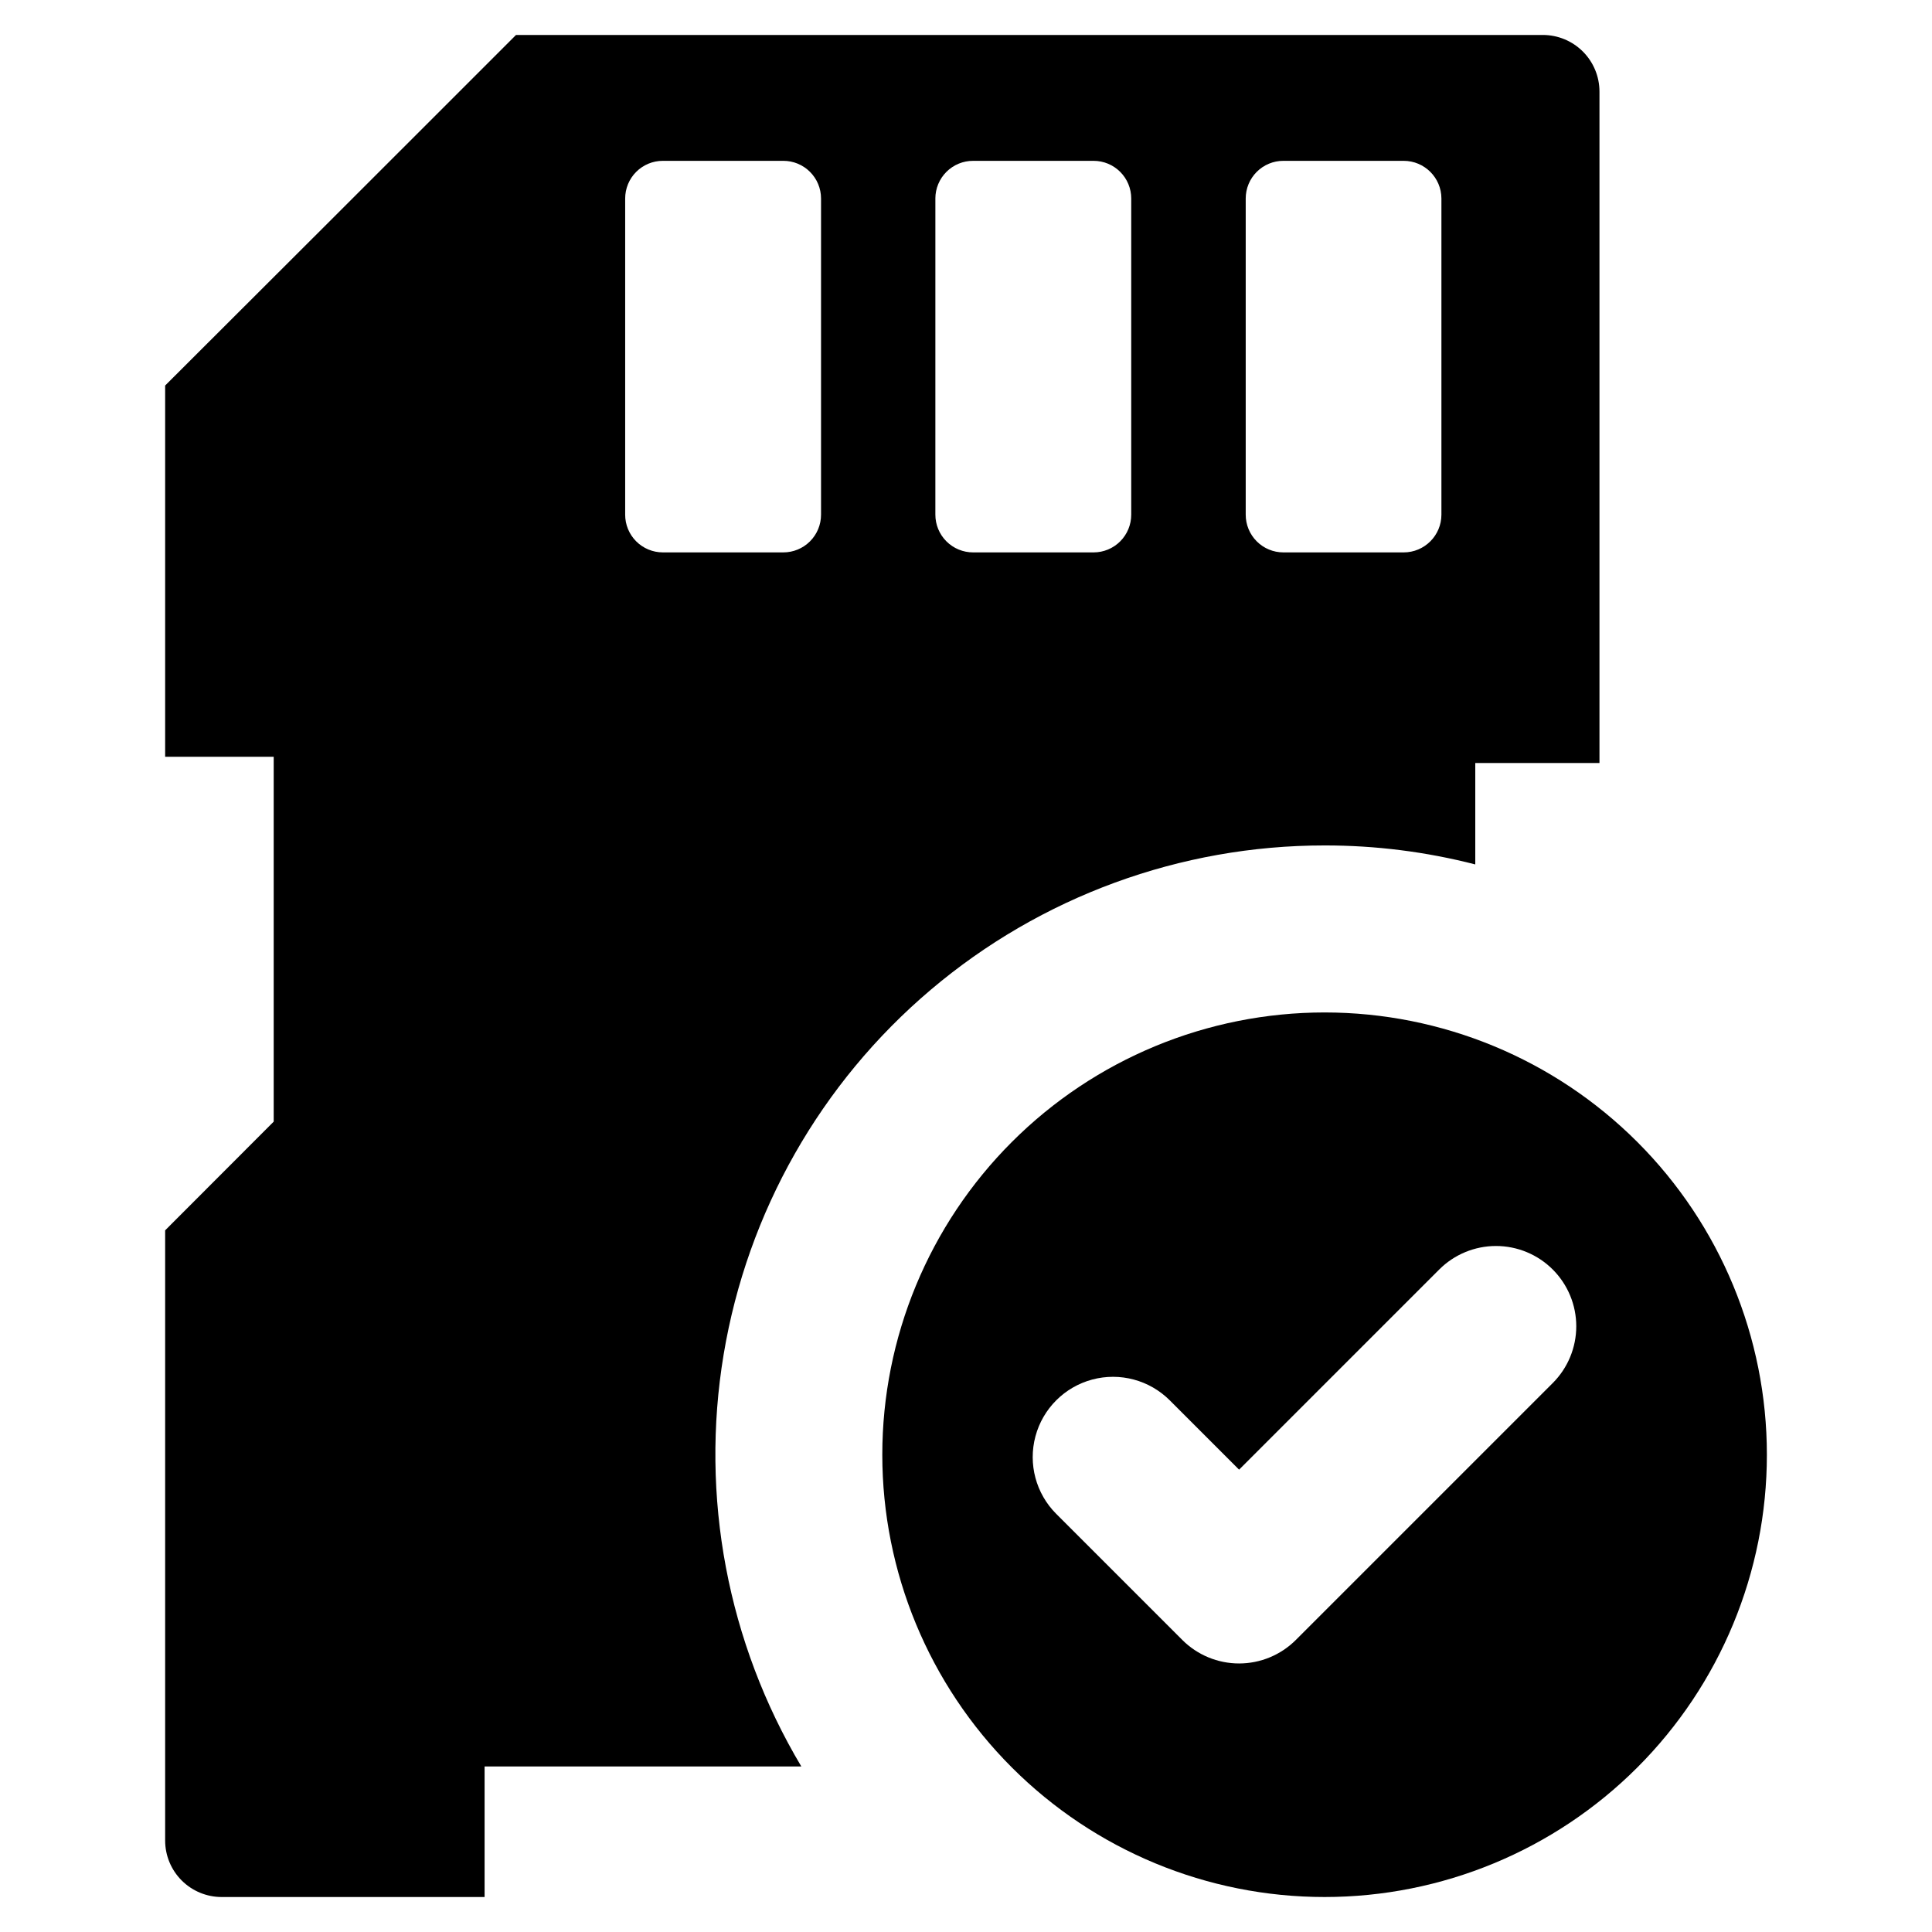 <?xml version="1.0" encoding="UTF-8"?>
<!-- Uploaded to: SVG Repo, www.svgrepo.com, Generator: SVG Repo Mixer Tools -->
<svg fill="#000000" width="800px" height="800px" version="1.1" viewBox="144 144 512 512" xmlns="http://www.w3.org/2000/svg">
 <g>
  <path d="m495.03 412.31c-31.086 0-60.898 12.348-82.879 34.328-21.98 21.98-34.332 51.793-34.332 82.879 0 31.086 12.352 60.898 34.332 82.879 21.98 21.984 51.793 34.332 82.879 34.332 31.086 0 60.898-12.348 82.879-34.332 21.98-21.98 34.332-51.793 34.332-82.879 0-31.086-12.352-60.898-34.332-82.879s-51.793-34.328-82.879-34.328zm60.465 98.211-68.082 68.082c-3.992 3.988-9.402 6.231-15.047 6.231-5.641 0-11.051-2.242-15.043-6.231l-33.414-33.414c-5.375-5.375-7.473-13.207-5.504-20.551 1.965-7.34 7.699-13.074 15.043-15.043 7.34-1.965 15.176 0.133 20.551 5.508l18.371 18.371 53.039-53.043v0.004c3.988-3.992 9.398-6.234 15.043-6.234 5.641 0 11.055 2.242 15.043 6.234 3.988 3.988 6.231 9.398 6.231 15.043 0 5.641-2.242 11.051-6.231 15.043z"/>
  <path d="m495.01 368.05c13.477-0.016 26.902 1.676 39.953 5.031v-26.879h32.914v-177.93c0-3.977-1.582-7.797-4.394-10.609-2.816-2.816-6.633-4.398-10.613-4.398h-272.12c-36.293 36.297-56.652 56.656-92.984 92.906v98.379h28.77v96.691l-28.77 28.809v161.71c0 3.977 1.582 7.789 4.398 10.598 2.816 2.805 6.633 4.379 10.609 4.371h69.648v-34.605h83.934c-19.57-32.816-26.859-71.516-20.578-109.21 6.285-37.688 25.734-71.93 54.895-96.625 29.156-24.695 66.129-38.246 104.34-38.242zm-20.883-171.45c0-2.644 1.051-5.184 2.922-7.055s4.41-2.926 7.055-2.922h31.871c5.516-0.004 10 4.457 10.016 9.977v83.773c0 5.531-4.484 10.02-10.016 10.02h-31.871c-2.652-0.004-5.195-1.059-7.066-2.941-1.871-1.879-2.918-4.426-2.91-7.078zm-82.242 0h-0.004c0.004-2.652 1.062-5.195 2.941-7.066 1.879-1.875 4.426-2.922 7.078-2.91h31.91c2.644-0.004 5.184 1.051 7.055 2.922 1.871 1.871 2.922 4.41 2.922 7.055v83.773c0.008 2.652-1.039 5.199-2.91 7.078-1.871 1.883-4.414 2.938-7.066 2.941h-31.91c-2.656 0.004-5.211-1.047-7.09-2.93-1.883-1.879-2.934-4.43-2.93-7.09zm-82.207 83.773v-83.773c0-2.644 1.051-5.184 2.922-7.055 1.875-1.871 4.41-2.926 7.059-2.922h31.906c2.652-0.012 5.203 1.035 7.082 2.91 1.879 1.871 2.938 4.414 2.938 7.066v83.773c0.008 2.66-1.047 5.211-2.926 7.09-1.883 1.883-4.434 2.934-7.094 2.93h-31.906c-2.652-0.004-5.195-1.059-7.07-2.941-1.871-1.879-2.918-4.426-2.91-7.078z"/>
 </g>
</svg>